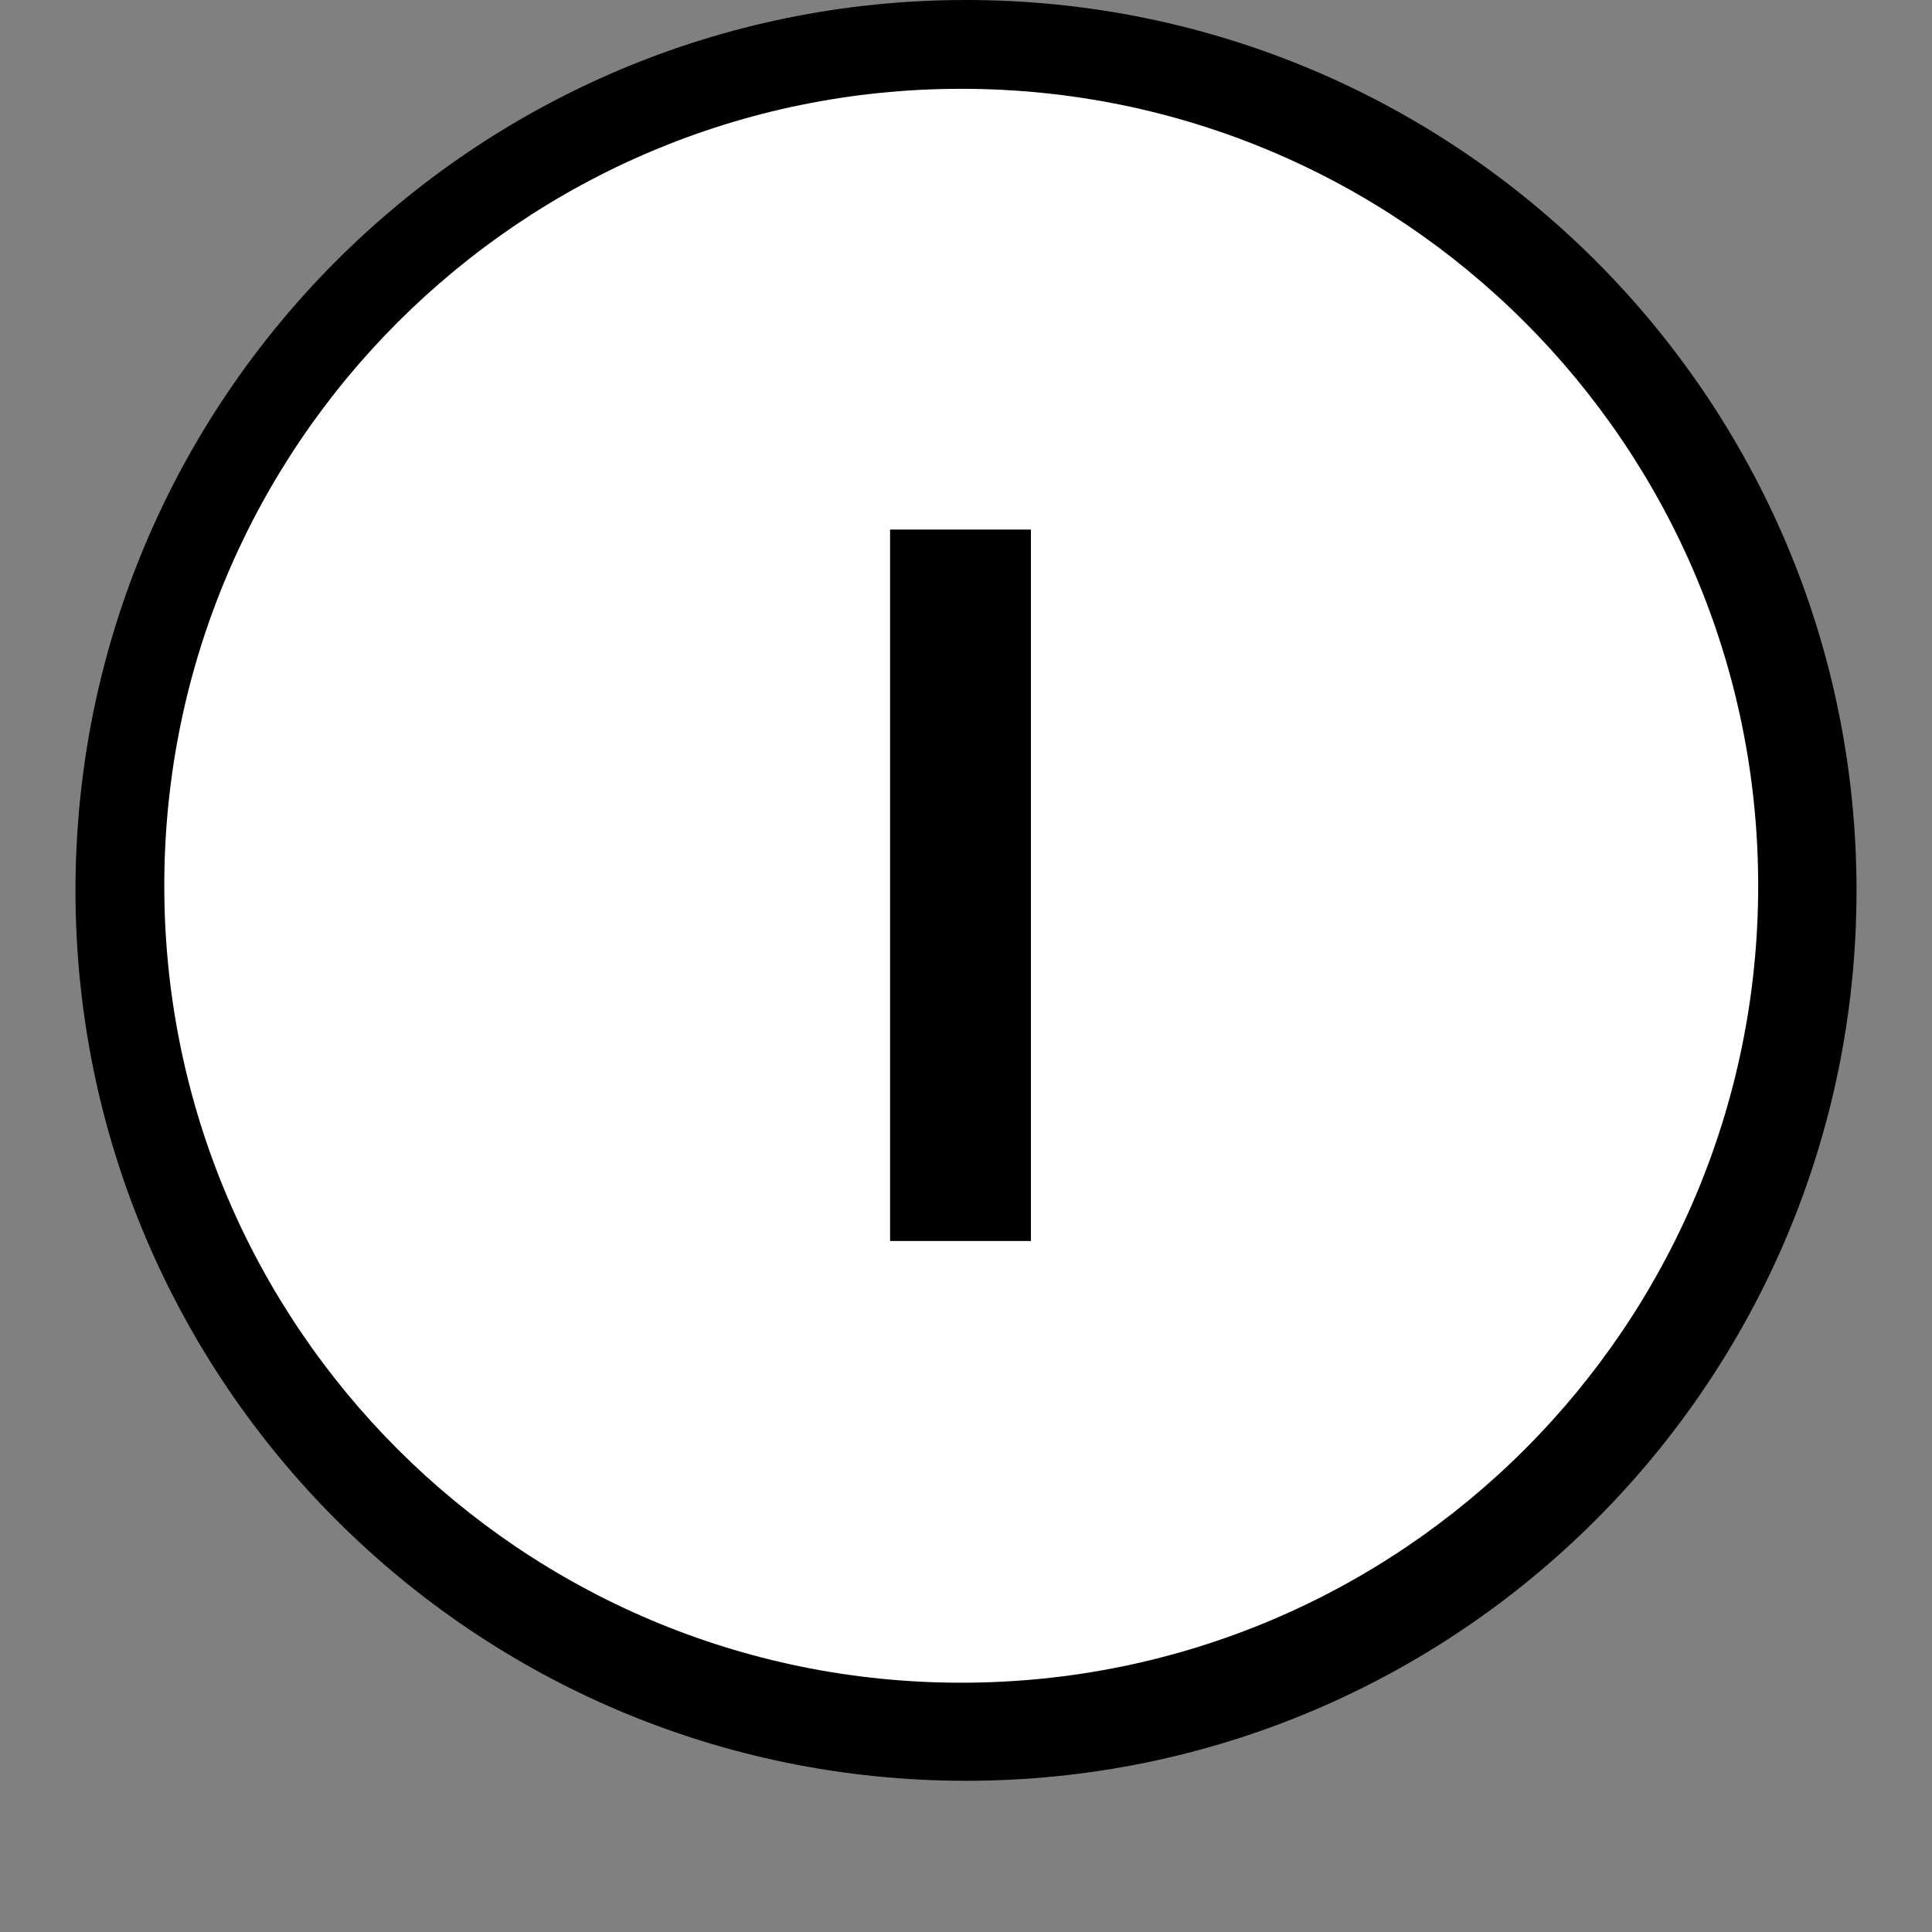 <svg xmlns="http://www.w3.org/2000/svg" xmlns:xlink="http://www.w3.org/1999/xlink" width="40" zoomAndPan="magnify" viewBox="0 0 30 30" height="40" preserveAspectRatio="xMidYMid meet" version="1.0"><rect x="0" y="0" width="30" height="30" fill="#808080" stroke="none"/><defs><g/><clipPath id="001d79dc14"><path d="M 1.172 0 L 28.828 0 L 28.828 27.652 L 1.172 27.652 Z M 1.172 0 " clip-rule="nonzero"/></clipPath><clipPath id="4d70ecc753"><path d="M 15 0 C 7.363 0 1.172 6.191 1.172 13.828 C 1.172 21.461 7.363 27.652 15 27.652 C 22.637 27.652 28.828 21.461 28.828 13.828 C 28.828 6.191 22.637 0 15 0 Z M 15 0 " clip-rule="nonzero"/></clipPath><clipPath id="dbf2ba191b"><path d="M 2.551 1.379 L 27.301 1.379 L 27.301 26.129 L 2.551 26.129 Z M 2.551 1.379 " clip-rule="nonzero"/></clipPath><clipPath id="48e32855aa"><path d="M 14.926 1.379 C 8.094 1.379 2.551 6.918 2.551 13.754 C 2.551 20.59 8.094 26.129 14.926 26.129 C 21.762 26.129 27.301 20.59 27.301 13.754 C 27.301 6.918 21.762 1.379 14.926 1.379 Z M 14.926 1.379 " clip-rule="nonzero"/></clipPath></defs><g clip-path="url(#001d79dc14)"><g clip-path="url(#4d70ecc753)"><path fill="#000000" d="M 1.172 0 L 28.828 0 L 28.828 27.652 L 1.172 27.652 Z M 1.172 0 " fill-opacity="1" fill-rule="nonzero"/></g></g><g clip-path="url(#dbf2ba191b)"><g clip-path="url(#48e32855aa)"><path fill="#ffffff" d="M 2.551 1.379 L 27.301 1.379 L 27.301 26.129 L 2.551 26.129 Z M 2.551 1.379 " fill-opacity="1" fill-rule="nonzero"/></g></g><g fill="#000000" fill-opacity="1"><g transform="translate(12.383, 19.27)"><g><path d="M 3.625 0 L 1.438 0 L 1.438 -11.047 L 3.625 -11.047 Z M 3.625 0 "/></g></g></g></svg>